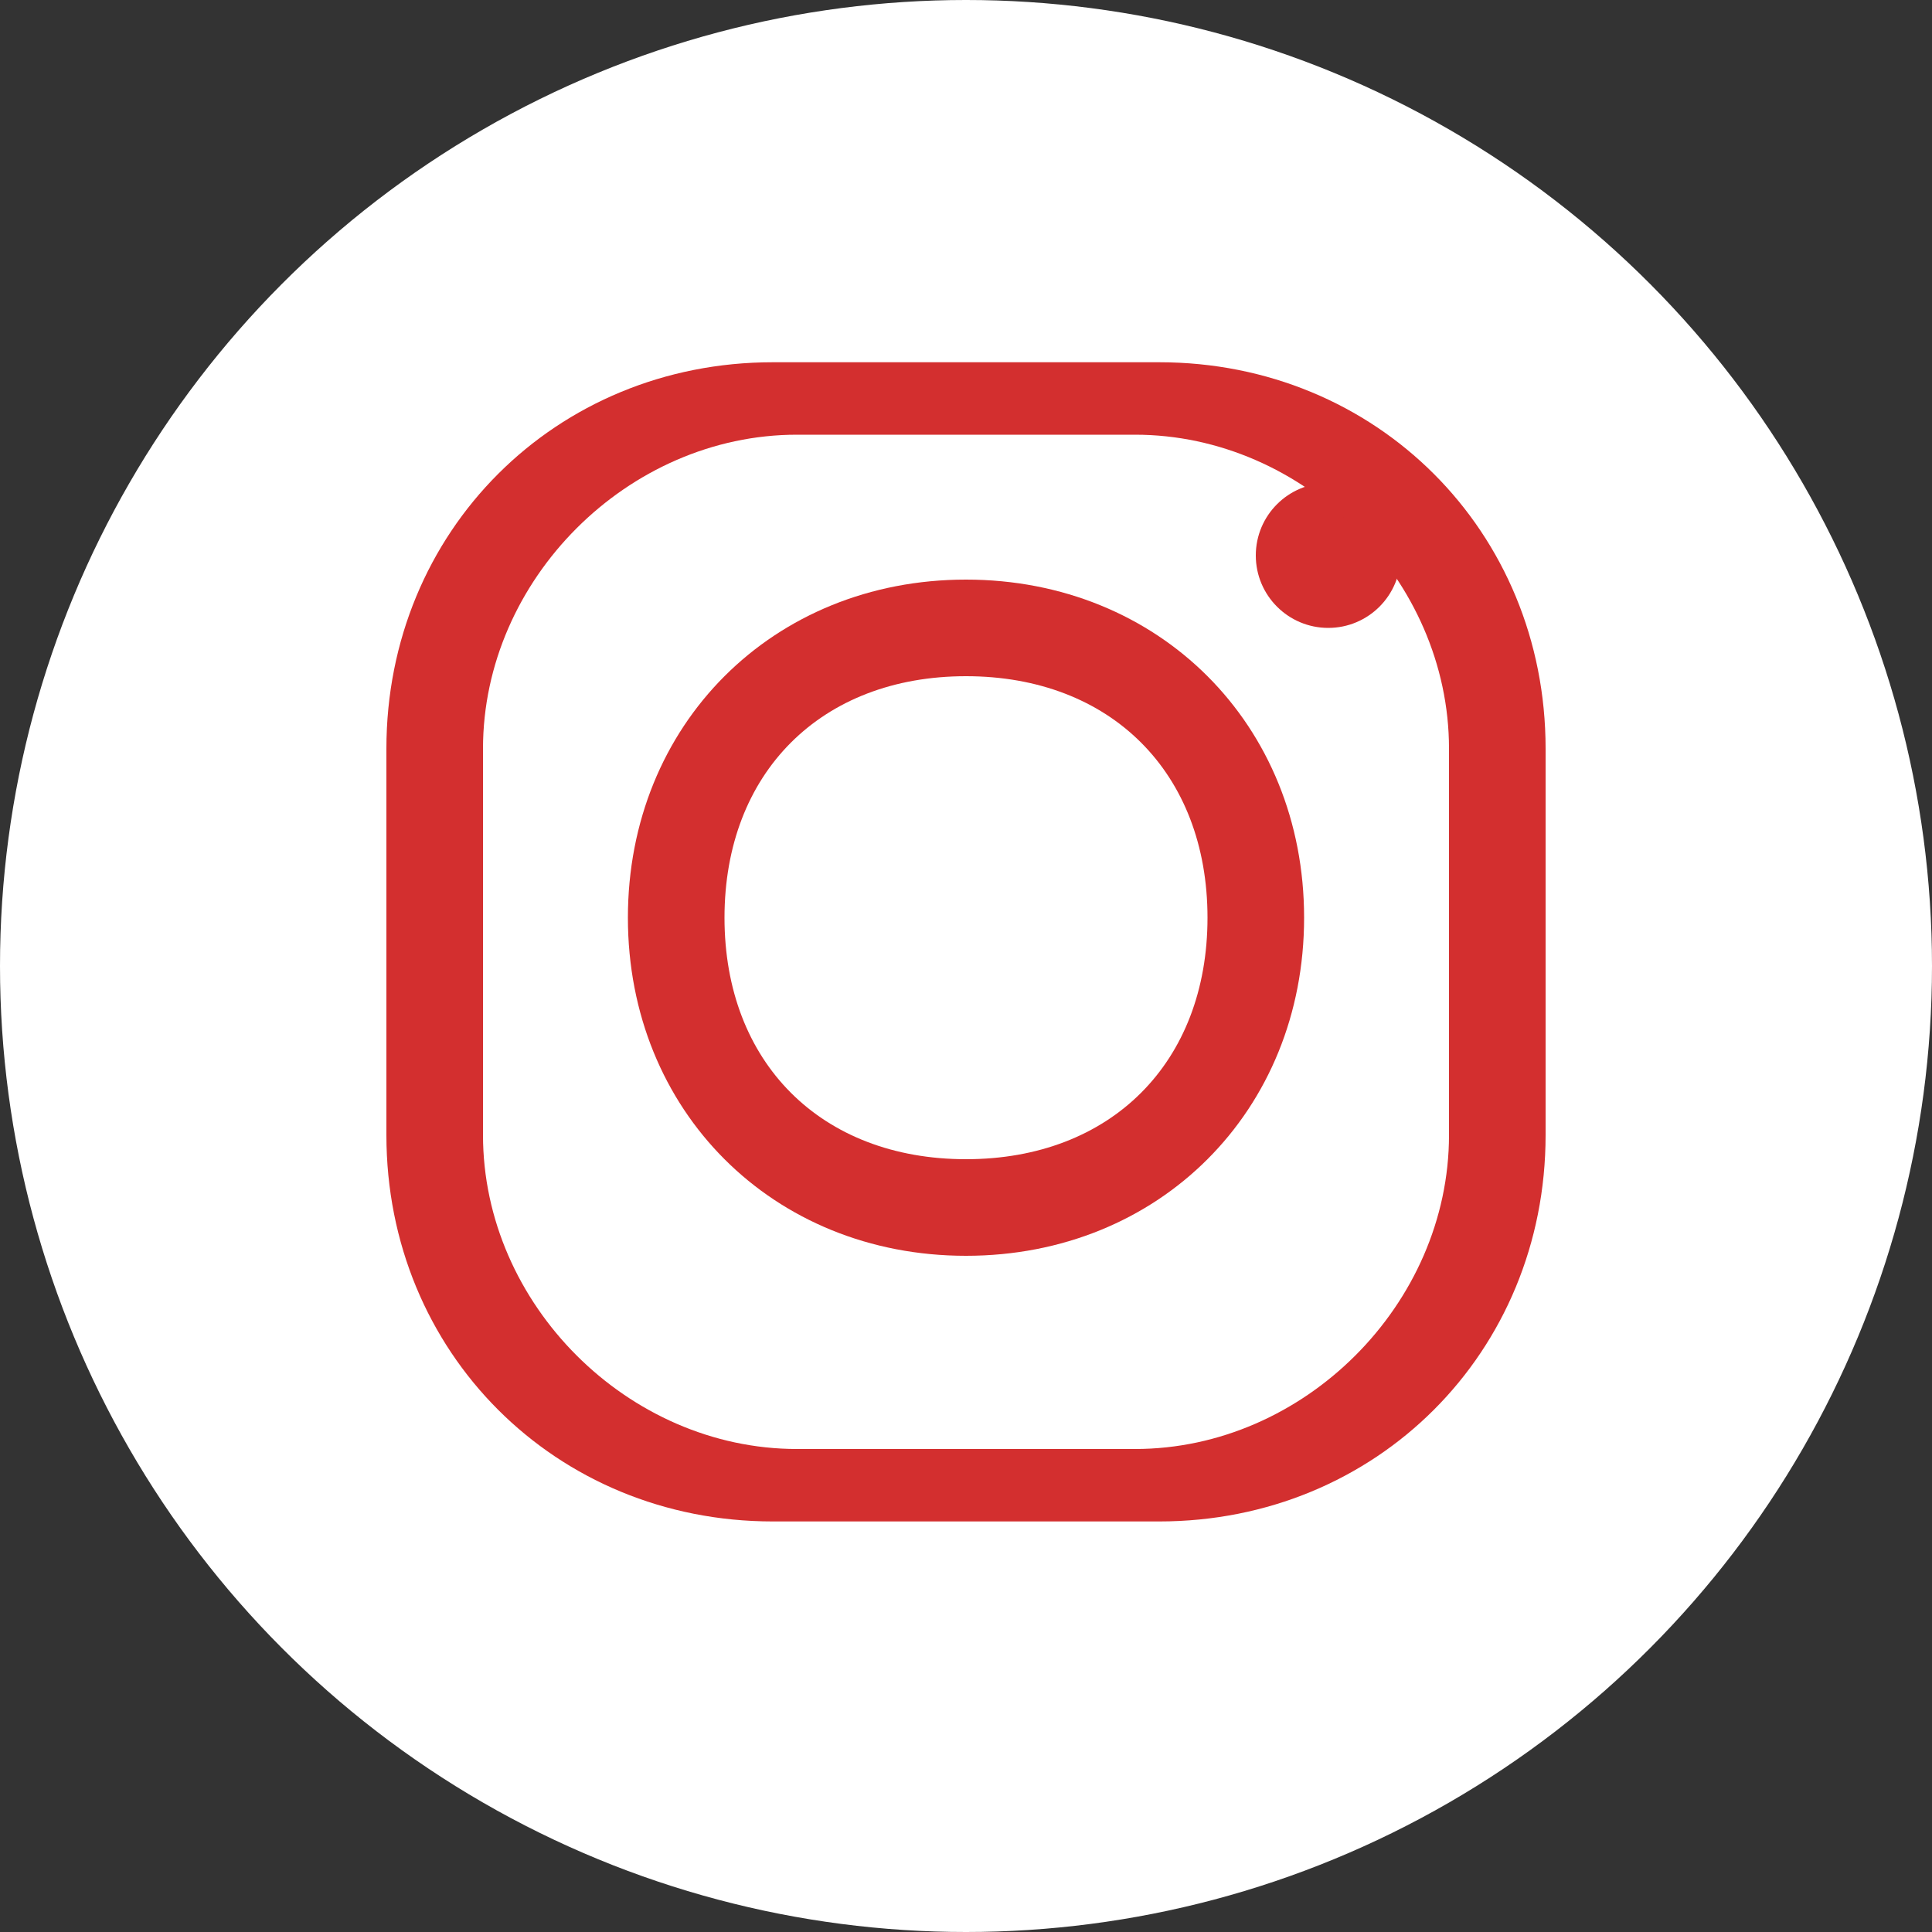 <svg xmlns="http://www.w3.org/2000/svg" width="40" height="40" viewBox="0 0 40 40">
  <rect x="0" y="0" width="40" height="40" fill="#333333" stroke="none"/>
  <circle cx="20" cy="20" r="20" fill="#ffffff" />
  <path d="M20,12 C16,12 13,15 13,19 C13,23 16,26 20,26 C24,26 27,23 27,19 C27,15 24,12 20,12 Z M20,24 C17,24 15,22 15,19 C15,16 17,14 20,14 C23,14 25,16 25,19 C25,22 23,24 20,24 Z" fill="#d32f2f" />
  <circle cx="27.5" cy="11.5" r="1.5" fill="#d32f2f" />
  <path d="M24,7.5 L16,7.5 C11.5,7.5 8,11 8,15.5 L8,23.5 C8,28 11.5,31.5 16,31.5 L24,31.5 C28.5,31.5 32,28 32,23.5 L32,15.5 C32,11 28.5,7.5 24,7.5 Z M30,23.5 C30,27 27,30 23.5,30 L16.5,30 C13,30 10,27 10,23.5 L10,15.5 C10,12 13,9 16.5,9 L23.5,9 C27,9 30,12 30,15.5 L30,23.5 Z" fill="#d32f2f" />
</svg>
